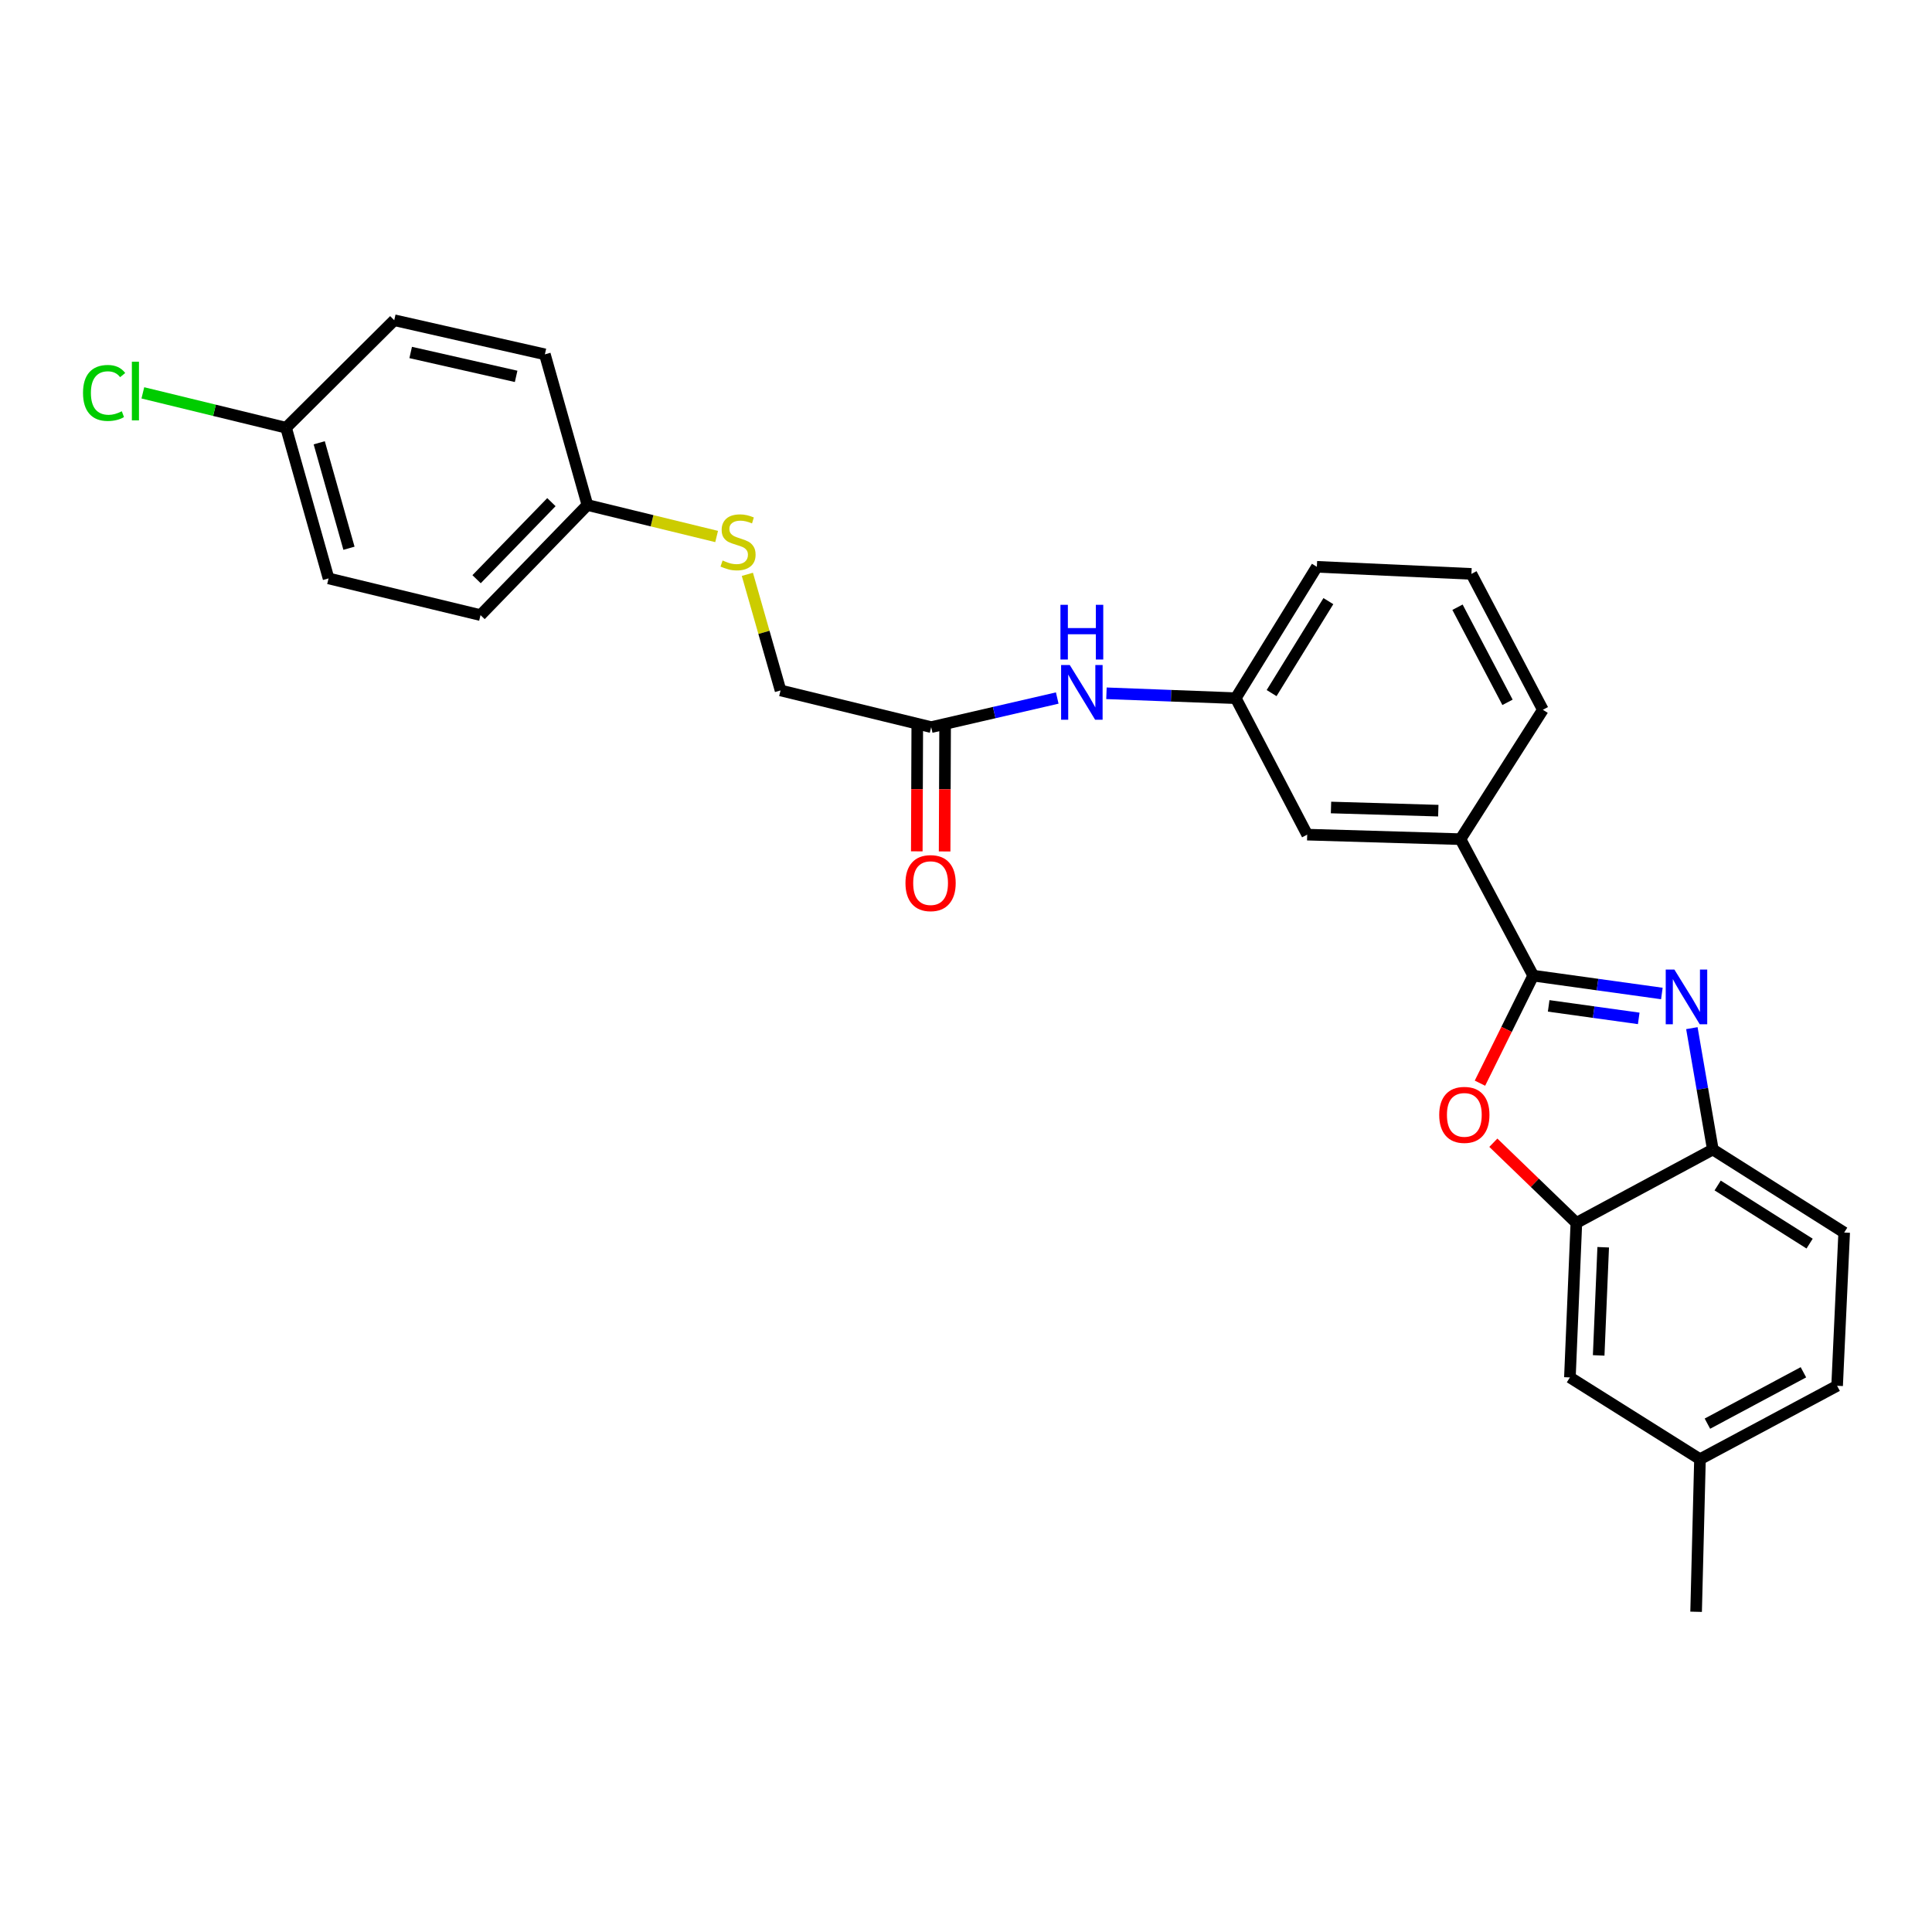 <?xml version='1.0' encoding='iso-8859-1'?>
<svg version='1.1' baseProfile='full'
              xmlns='http://www.w3.org/2000/svg'
                      xmlns:rdkit='http://www.rdkit.org/xml'
                      xmlns:xlink='http://www.w3.org/1999/xlink'
                  xml:space='preserve'
width='1000px' height='1000px' viewBox='0 0 1000 1000'>
<!-- END OF HEADER -->
<rect style='opacity:1.0;fill:#FFFFFF;stroke:none' width='1000' height='1000' x='0' y='0'> </rect>
<path class='bond-0' d='M 793.58,504.986 L 826.878,509.611' style='fill:none;fill-rule:evenodd;stroke:#000000;stroke-width:6px;stroke-linecap:butt;stroke-linejoin:miter;stroke-opacity:1' />
<path class='bond-0' d='M 826.878,509.611 L 860.176,514.235' style='fill:none;fill-rule:evenodd;stroke:#0000FF;stroke-width:6px;stroke-linecap:butt;stroke-linejoin:miter;stroke-opacity:1' />
<path class='bond-0' d='M 801.588,520.641 L 824.896,523.878' style='fill:none;fill-rule:evenodd;stroke:#000000;stroke-width:6px;stroke-linecap:butt;stroke-linejoin:miter;stroke-opacity:1' />
<path class='bond-0' d='M 824.896,523.878 L 848.205,527.116' style='fill:none;fill-rule:evenodd;stroke:#0000FF;stroke-width:6px;stroke-linecap:butt;stroke-linejoin:miter;stroke-opacity:1' />
<path class='bond-1' d='M 793.58,504.986 L 779.8,532.817' style='fill:none;fill-rule:evenodd;stroke:#000000;stroke-width:6px;stroke-linecap:butt;stroke-linejoin:miter;stroke-opacity:1' />
<path class='bond-1' d='M 779.8,532.817 L 766.02,560.649' style='fill:none;fill-rule:evenodd;stroke:#FF0000;stroke-width:6px;stroke-linecap:butt;stroke-linejoin:miter;stroke-opacity:1' />
<path class='bond-4' d='M 793.58,504.986 L 755.935,434.346' style='fill:none;fill-rule:evenodd;stroke:#000000;stroke-width:6px;stroke-linecap:butt;stroke-linejoin:miter;stroke-opacity:1' />
<path class='bond-3' d='M 875.709,532.169 L 881.132,563.576' style='fill:none;fill-rule:evenodd;stroke:#0000FF;stroke-width:6px;stroke-linecap:butt;stroke-linejoin:miter;stroke-opacity:1' />
<path class='bond-3' d='M 881.132,563.576 L 886.555,594.984' style='fill:none;fill-rule:evenodd;stroke:#000000;stroke-width:6px;stroke-linecap:butt;stroke-linejoin:miter;stroke-opacity:1' />
<path class='bond-2' d='M 772.951,591.477 L 794.437,612.225' style='fill:none;fill-rule:evenodd;stroke:#FF0000;stroke-width:6px;stroke-linecap:butt;stroke-linejoin:miter;stroke-opacity:1' />
<path class='bond-2' d='M 794.437,612.225 L 815.923,632.972' style='fill:none;fill-rule:evenodd;stroke:#000000;stroke-width:6px;stroke-linecap:butt;stroke-linejoin:miter;stroke-opacity:1' />
<path class='bond-7' d='M 815.923,632.972 L 812.578,712.951' style='fill:none;fill-rule:evenodd;stroke:#000000;stroke-width:6px;stroke-linecap:butt;stroke-linejoin:miter;stroke-opacity:1' />
<path class='bond-7' d='M 829.814,645.571 L 827.472,701.556' style='fill:none;fill-rule:evenodd;stroke:#000000;stroke-width:6px;stroke-linecap:butt;stroke-linejoin:miter;stroke-opacity:1' />
<path class='bond-27' d='M 815.923,632.972 L 886.555,594.984' style='fill:none;fill-rule:evenodd;stroke:#000000;stroke-width:6px;stroke-linecap:butt;stroke-linejoin:miter;stroke-opacity:1' />
<path class='bond-12' d='M 886.555,594.984 L 954.545,637.966' style='fill:none;fill-rule:evenodd;stroke:#000000;stroke-width:6px;stroke-linecap:butt;stroke-linejoin:miter;stroke-opacity:1' />
<path class='bond-12' d='M 889.056,613.607 L 936.65,643.694' style='fill:none;fill-rule:evenodd;stroke:#000000;stroke-width:6px;stroke-linecap:butt;stroke-linejoin:miter;stroke-opacity:1' />
<path class='bond-8' d='M 755.935,434.346 L 676.605,432.009' style='fill:none;fill-rule:evenodd;stroke:#000000;stroke-width:6px;stroke-linecap:butt;stroke-linejoin:miter;stroke-opacity:1' />
<path class='bond-8' d='M 744.46,419.597 L 688.929,417.961' style='fill:none;fill-rule:evenodd;stroke:#000000;stroke-width:6px;stroke-linecap:butt;stroke-linejoin:miter;stroke-opacity:1' />
<path class='bond-23' d='M 755.935,434.346 L 798.582,367.372' style='fill:none;fill-rule:evenodd;stroke:#000000;stroke-width:6px;stroke-linecap:butt;stroke-linejoin:miter;stroke-opacity:1' />
<path class='bond-5' d='M 481.98,376.359 L 514.603,368.83' style='fill:none;fill-rule:evenodd;stroke:#000000;stroke-width:6px;stroke-linecap:butt;stroke-linejoin:miter;stroke-opacity:1' />
<path class='bond-5' d='M 514.603,368.83 L 547.225,361.301' style='fill:none;fill-rule:evenodd;stroke:#0000FF;stroke-width:6px;stroke-linecap:butt;stroke-linejoin:miter;stroke-opacity:1' />
<path class='bond-11' d='M 474.778,376.331 L 474.654,408.492' style='fill:none;fill-rule:evenodd;stroke:#000000;stroke-width:6px;stroke-linecap:butt;stroke-linejoin:miter;stroke-opacity:1' />
<path class='bond-11' d='M 474.654,408.492 L 474.529,440.653' style='fill:none;fill-rule:evenodd;stroke:#FF0000;stroke-width:6px;stroke-linecap:butt;stroke-linejoin:miter;stroke-opacity:1' />
<path class='bond-11' d='M 489.183,376.387 L 489.058,408.548' style='fill:none;fill-rule:evenodd;stroke:#000000;stroke-width:6px;stroke-linecap:butt;stroke-linejoin:miter;stroke-opacity:1' />
<path class='bond-11' d='M 489.058,408.548 L 488.934,440.709' style='fill:none;fill-rule:evenodd;stroke:#FF0000;stroke-width:6px;stroke-linecap:butt;stroke-linejoin:miter;stroke-opacity:1' />
<path class='bond-13' d='M 481.98,376.359 L 404.01,357.369' style='fill:none;fill-rule:evenodd;stroke:#000000;stroke-width:6px;stroke-linecap:butt;stroke-linejoin:miter;stroke-opacity:1' />
<path class='bond-6' d='M 572.699,358.843 L 606.162,360.111' style='fill:none;fill-rule:evenodd;stroke:#0000FF;stroke-width:6px;stroke-linecap:butt;stroke-linejoin:miter;stroke-opacity:1' />
<path class='bond-6' d='M 606.162,360.111 L 639.625,361.378' style='fill:none;fill-rule:evenodd;stroke:#000000;stroke-width:6px;stroke-linecap:butt;stroke-linejoin:miter;stroke-opacity:1' />
<path class='bond-15' d='M 812.578,712.951 L 879.905,755.277' style='fill:none;fill-rule:evenodd;stroke:#000000;stroke-width:6px;stroke-linecap:butt;stroke-linejoin:miter;stroke-opacity:1' />
<path class='bond-9' d='M 676.605,432.009 L 639.625,361.378' style='fill:none;fill-rule:evenodd;stroke:#000000;stroke-width:6px;stroke-linecap:butt;stroke-linejoin:miter;stroke-opacity:1' />
<path class='bond-28' d='M 639.625,361.378 L 681.607,293.379' style='fill:none;fill-rule:evenodd;stroke:#000000;stroke-width:6px;stroke-linecap:butt;stroke-linejoin:miter;stroke-opacity:1' />
<path class='bond-28' d='M 658.179,358.746 L 687.566,311.146' style='fill:none;fill-rule:evenodd;stroke:#000000;stroke-width:6px;stroke-linecap:butt;stroke-linejoin:miter;stroke-opacity:1' />
<path class='bond-10' d='M 386.836,297.272 L 395.423,327.321' style='fill:none;fill-rule:evenodd;stroke:#CCCC00;stroke-width:6px;stroke-linecap:butt;stroke-linejoin:miter;stroke-opacity:1' />
<path class='bond-10' d='M 395.423,327.321 L 404.01,357.369' style='fill:none;fill-rule:evenodd;stroke:#000000;stroke-width:6px;stroke-linecap:butt;stroke-linejoin:miter;stroke-opacity:1' />
<path class='bond-14' d='M 370.925,277.69 L 337.483,269.541' style='fill:none;fill-rule:evenodd;stroke:#CCCC00;stroke-width:6px;stroke-linecap:butt;stroke-linejoin:miter;stroke-opacity:1' />
<path class='bond-14' d='M 337.483,269.541 L 304.041,261.393' style='fill:none;fill-rule:evenodd;stroke:#000000;stroke-width:6px;stroke-linecap:butt;stroke-linejoin:miter;stroke-opacity:1' />
<path class='bond-17' d='M 954.545,637.966 L 950.888,717.288' style='fill:none;fill-rule:evenodd;stroke:#000000;stroke-width:6px;stroke-linecap:butt;stroke-linejoin:miter;stroke-opacity:1' />
<path class='bond-19' d='M 304.041,261.393 L 282.026,183.407' style='fill:none;fill-rule:evenodd;stroke:#000000;stroke-width:6px;stroke-linecap:butt;stroke-linejoin:miter;stroke-opacity:1' />
<path class='bond-20' d='M 304.041,261.393 L 248.719,318.38' style='fill:none;fill-rule:evenodd;stroke:#000000;stroke-width:6px;stroke-linecap:butt;stroke-linejoin:miter;stroke-opacity:1' />
<path class='bond-20' d='M 285.407,259.907 L 246.682,299.798' style='fill:none;fill-rule:evenodd;stroke:#000000;stroke-width:6px;stroke-linecap:butt;stroke-linejoin:miter;stroke-opacity:1' />
<path class='bond-26' d='M 879.905,755.277 L 877.904,834.255' style='fill:none;fill-rule:evenodd;stroke:#000000;stroke-width:6px;stroke-linecap:butt;stroke-linejoin:miter;stroke-opacity:1' />
<path class='bond-29' d='M 879.905,755.277 L 950.888,717.288' style='fill:none;fill-rule:evenodd;stroke:#000000;stroke-width:6px;stroke-linecap:butt;stroke-linejoin:miter;stroke-opacity:1' />
<path class='bond-29' d='M 883.755,736.878 L 933.444,710.286' style='fill:none;fill-rule:evenodd;stroke:#000000;stroke-width:6px;stroke-linecap:butt;stroke-linejoin:miter;stroke-opacity:1' />
<path class='bond-16' d='M 148.069,221.395 L 170.061,299.381' style='fill:none;fill-rule:evenodd;stroke:#000000;stroke-width:6px;stroke-linecap:butt;stroke-linejoin:miter;stroke-opacity:1' />
<path class='bond-16' d='M 165.232,229.184 L 180.626,283.774' style='fill:none;fill-rule:evenodd;stroke:#000000;stroke-width:6px;stroke-linecap:butt;stroke-linejoin:miter;stroke-opacity:1' />
<path class='bond-18' d='M 148.069,221.395 L 111.004,212.369' style='fill:none;fill-rule:evenodd;stroke:#000000;stroke-width:6px;stroke-linecap:butt;stroke-linejoin:miter;stroke-opacity:1' />
<path class='bond-18' d='M 111.004,212.369 L 73.938,203.342' style='fill:none;fill-rule:evenodd;stroke:#00CC00;stroke-width:6px;stroke-linecap:butt;stroke-linejoin:miter;stroke-opacity:1' />
<path class='bond-30' d='M 148.069,221.395 L 204.056,165.745' style='fill:none;fill-rule:evenodd;stroke:#000000;stroke-width:6px;stroke-linecap:butt;stroke-linejoin:miter;stroke-opacity:1' />
<path class='bond-22' d='M 282.026,183.407 L 204.056,165.745' style='fill:none;fill-rule:evenodd;stroke:#000000;stroke-width:6px;stroke-linecap:butt;stroke-linejoin:miter;stroke-opacity:1' />
<path class='bond-22' d='M 267.148,194.806 L 212.569,182.443' style='fill:none;fill-rule:evenodd;stroke:#000000;stroke-width:6px;stroke-linecap:butt;stroke-linejoin:miter;stroke-opacity:1' />
<path class='bond-21' d='M 248.719,318.38 L 170.061,299.381' style='fill:none;fill-rule:evenodd;stroke:#000000;stroke-width:6px;stroke-linecap:butt;stroke-linejoin:miter;stroke-opacity:1' />
<path class='bond-24' d='M 798.582,367.372 L 761.601,297.045' style='fill:none;fill-rule:evenodd;stroke:#000000;stroke-width:6px;stroke-linecap:butt;stroke-linejoin:miter;stroke-opacity:1' />
<path class='bond-24' d='M 780.285,363.527 L 754.399,314.298' style='fill:none;fill-rule:evenodd;stroke:#000000;stroke-width:6px;stroke-linecap:butt;stroke-linejoin:miter;stroke-opacity:1' />
<path class='bond-25' d='M 761.601,297.045 L 681.607,293.379' style='fill:none;fill-rule:evenodd;stroke:#000000;stroke-width:6px;stroke-linecap:butt;stroke-linejoin:miter;stroke-opacity:1' />
<path  class='atom-1' d='M 866.658 501.845
L 875.938 516.845
Q 876.858 518.325, 878.338 521.005
Q 879.818 523.685, 879.898 523.845
L 879.898 501.845
L 883.658 501.845
L 883.658 530.165
L 879.778 530.165
L 869.818 513.765
Q 868.658 511.845, 867.418 509.645
Q 866.218 507.445, 865.858 506.765
L 865.858 530.165
L 862.178 530.165
L 862.178 501.845
L 866.658 501.845
' fill='#0000FF'/>
<path  class='atom-2' d='M 744.936 577.058
Q 744.936 570.258, 748.296 566.458
Q 751.656 562.658, 757.936 562.658
Q 764.216 562.658, 767.576 566.458
Q 770.936 570.258, 770.936 577.058
Q 770.936 583.938, 767.536 587.858
Q 764.136 591.738, 757.936 591.738
Q 751.696 591.738, 748.296 587.858
Q 744.936 583.978, 744.936 577.058
M 757.936 588.538
Q 762.256 588.538, 764.576 585.658
Q 766.936 582.738, 766.936 577.058
Q 766.936 571.498, 764.576 568.698
Q 762.256 565.858, 757.936 565.858
Q 753.616 565.858, 751.256 568.658
Q 748.936 571.458, 748.936 577.058
Q 748.936 582.778, 751.256 585.658
Q 753.616 588.538, 757.936 588.538
' fill='#FF0000'/>
<path  class='atom-7' d='M 553.706 344.201
L 562.986 359.201
Q 563.906 360.681, 565.386 363.361
Q 566.866 366.041, 566.946 366.201
L 566.946 344.201
L 570.706 344.201
L 570.706 372.521
L 566.826 372.521
L 556.866 356.121
Q 555.706 354.201, 554.466 352.001
Q 553.266 349.801, 552.906 349.121
L 552.906 372.521
L 549.226 372.521
L 549.226 344.201
L 553.706 344.201
' fill='#0000FF'/>
<path  class='atom-7' d='M 548.886 313.049
L 552.726 313.049
L 552.726 325.089
L 567.206 325.089
L 567.206 313.049
L 571.046 313.049
L 571.046 341.369
L 567.206 341.369
L 567.206 328.289
L 552.726 328.289
L 552.726 341.369
L 548.886 341.369
L 548.886 313.049
' fill='#0000FF'/>
<path  class='atom-11' d='M 374.011 290.111
Q 374.331 290.231, 375.651 290.791
Q 376.971 291.351, 378.411 291.711
Q 379.891 292.031, 381.331 292.031
Q 384.011 292.031, 385.571 290.751
Q 387.131 289.431, 387.131 287.151
Q 387.131 285.591, 386.331 284.631
Q 385.571 283.671, 384.371 283.151
Q 383.171 282.631, 381.171 282.031
Q 378.651 281.271, 377.131 280.551
Q 375.651 279.831, 374.571 278.311
Q 373.531 276.791, 373.531 274.231
Q 373.531 270.671, 375.931 268.471
Q 378.371 266.271, 383.171 266.271
Q 386.451 266.271, 390.171 267.831
L 389.251 270.911
Q 385.851 269.511, 383.291 269.511
Q 380.531 269.511, 379.011 270.671
Q 377.491 271.791, 377.531 273.751
Q 377.531 275.271, 378.291 276.191
Q 379.091 277.111, 380.211 277.631
Q 381.371 278.151, 383.291 278.751
Q 385.851 279.551, 387.371 280.351
Q 388.891 281.151, 389.971 282.791
Q 391.091 284.391, 391.091 287.151
Q 391.091 291.071, 388.451 293.191
Q 385.851 295.271, 381.491 295.271
Q 378.971 295.271, 377.051 294.711
Q 375.171 294.191, 372.931 293.271
L 374.011 290.111
' fill='#CCCC00'/>
<path  class='atom-12' d='M 468.668 457.098
Q 468.668 450.298, 472.028 446.498
Q 475.388 442.698, 481.668 442.698
Q 487.948 442.698, 491.308 446.498
Q 494.668 450.298, 494.668 457.098
Q 494.668 463.978, 491.268 467.898
Q 487.868 471.778, 481.668 471.778
Q 475.428 471.778, 472.028 467.898
Q 468.668 464.018, 468.668 457.098
M 481.668 468.578
Q 485.988 468.578, 488.308 465.698
Q 490.668 462.778, 490.668 457.098
Q 490.668 451.538, 488.308 448.738
Q 485.988 445.898, 481.668 445.898
Q 477.348 445.898, 474.988 448.698
Q 472.668 451.498, 472.668 457.098
Q 472.668 462.818, 474.988 465.698
Q 477.348 468.578, 481.668 468.578
' fill='#FF0000'/>
<path  class='atom-19' d='M 42.971 203.385
Q 42.971 196.345, 46.251 192.665
Q 49.571 188.945, 55.851 188.945
Q 61.691 188.945, 64.811 193.065
L 62.171 195.225
Q 59.891 192.225, 55.851 192.225
Q 51.571 192.225, 49.291 195.105
Q 47.051 197.945, 47.051 203.385
Q 47.051 208.985, 49.371 211.865
Q 51.731 214.745, 56.291 214.745
Q 59.411 214.745, 63.051 212.865
L 64.171 215.865
Q 62.691 216.825, 60.451 217.385
Q 58.211 217.945, 55.731 217.945
Q 49.571 217.945, 46.251 214.185
Q 42.971 210.425, 42.971 203.385
' fill='#00CC00'/>
<path  class='atom-19' d='M 68.251 187.225
L 71.931 187.225
L 71.931 217.585
L 68.251 217.585
L 68.251 187.225
' fill='#00CC00'/>
</svg>
